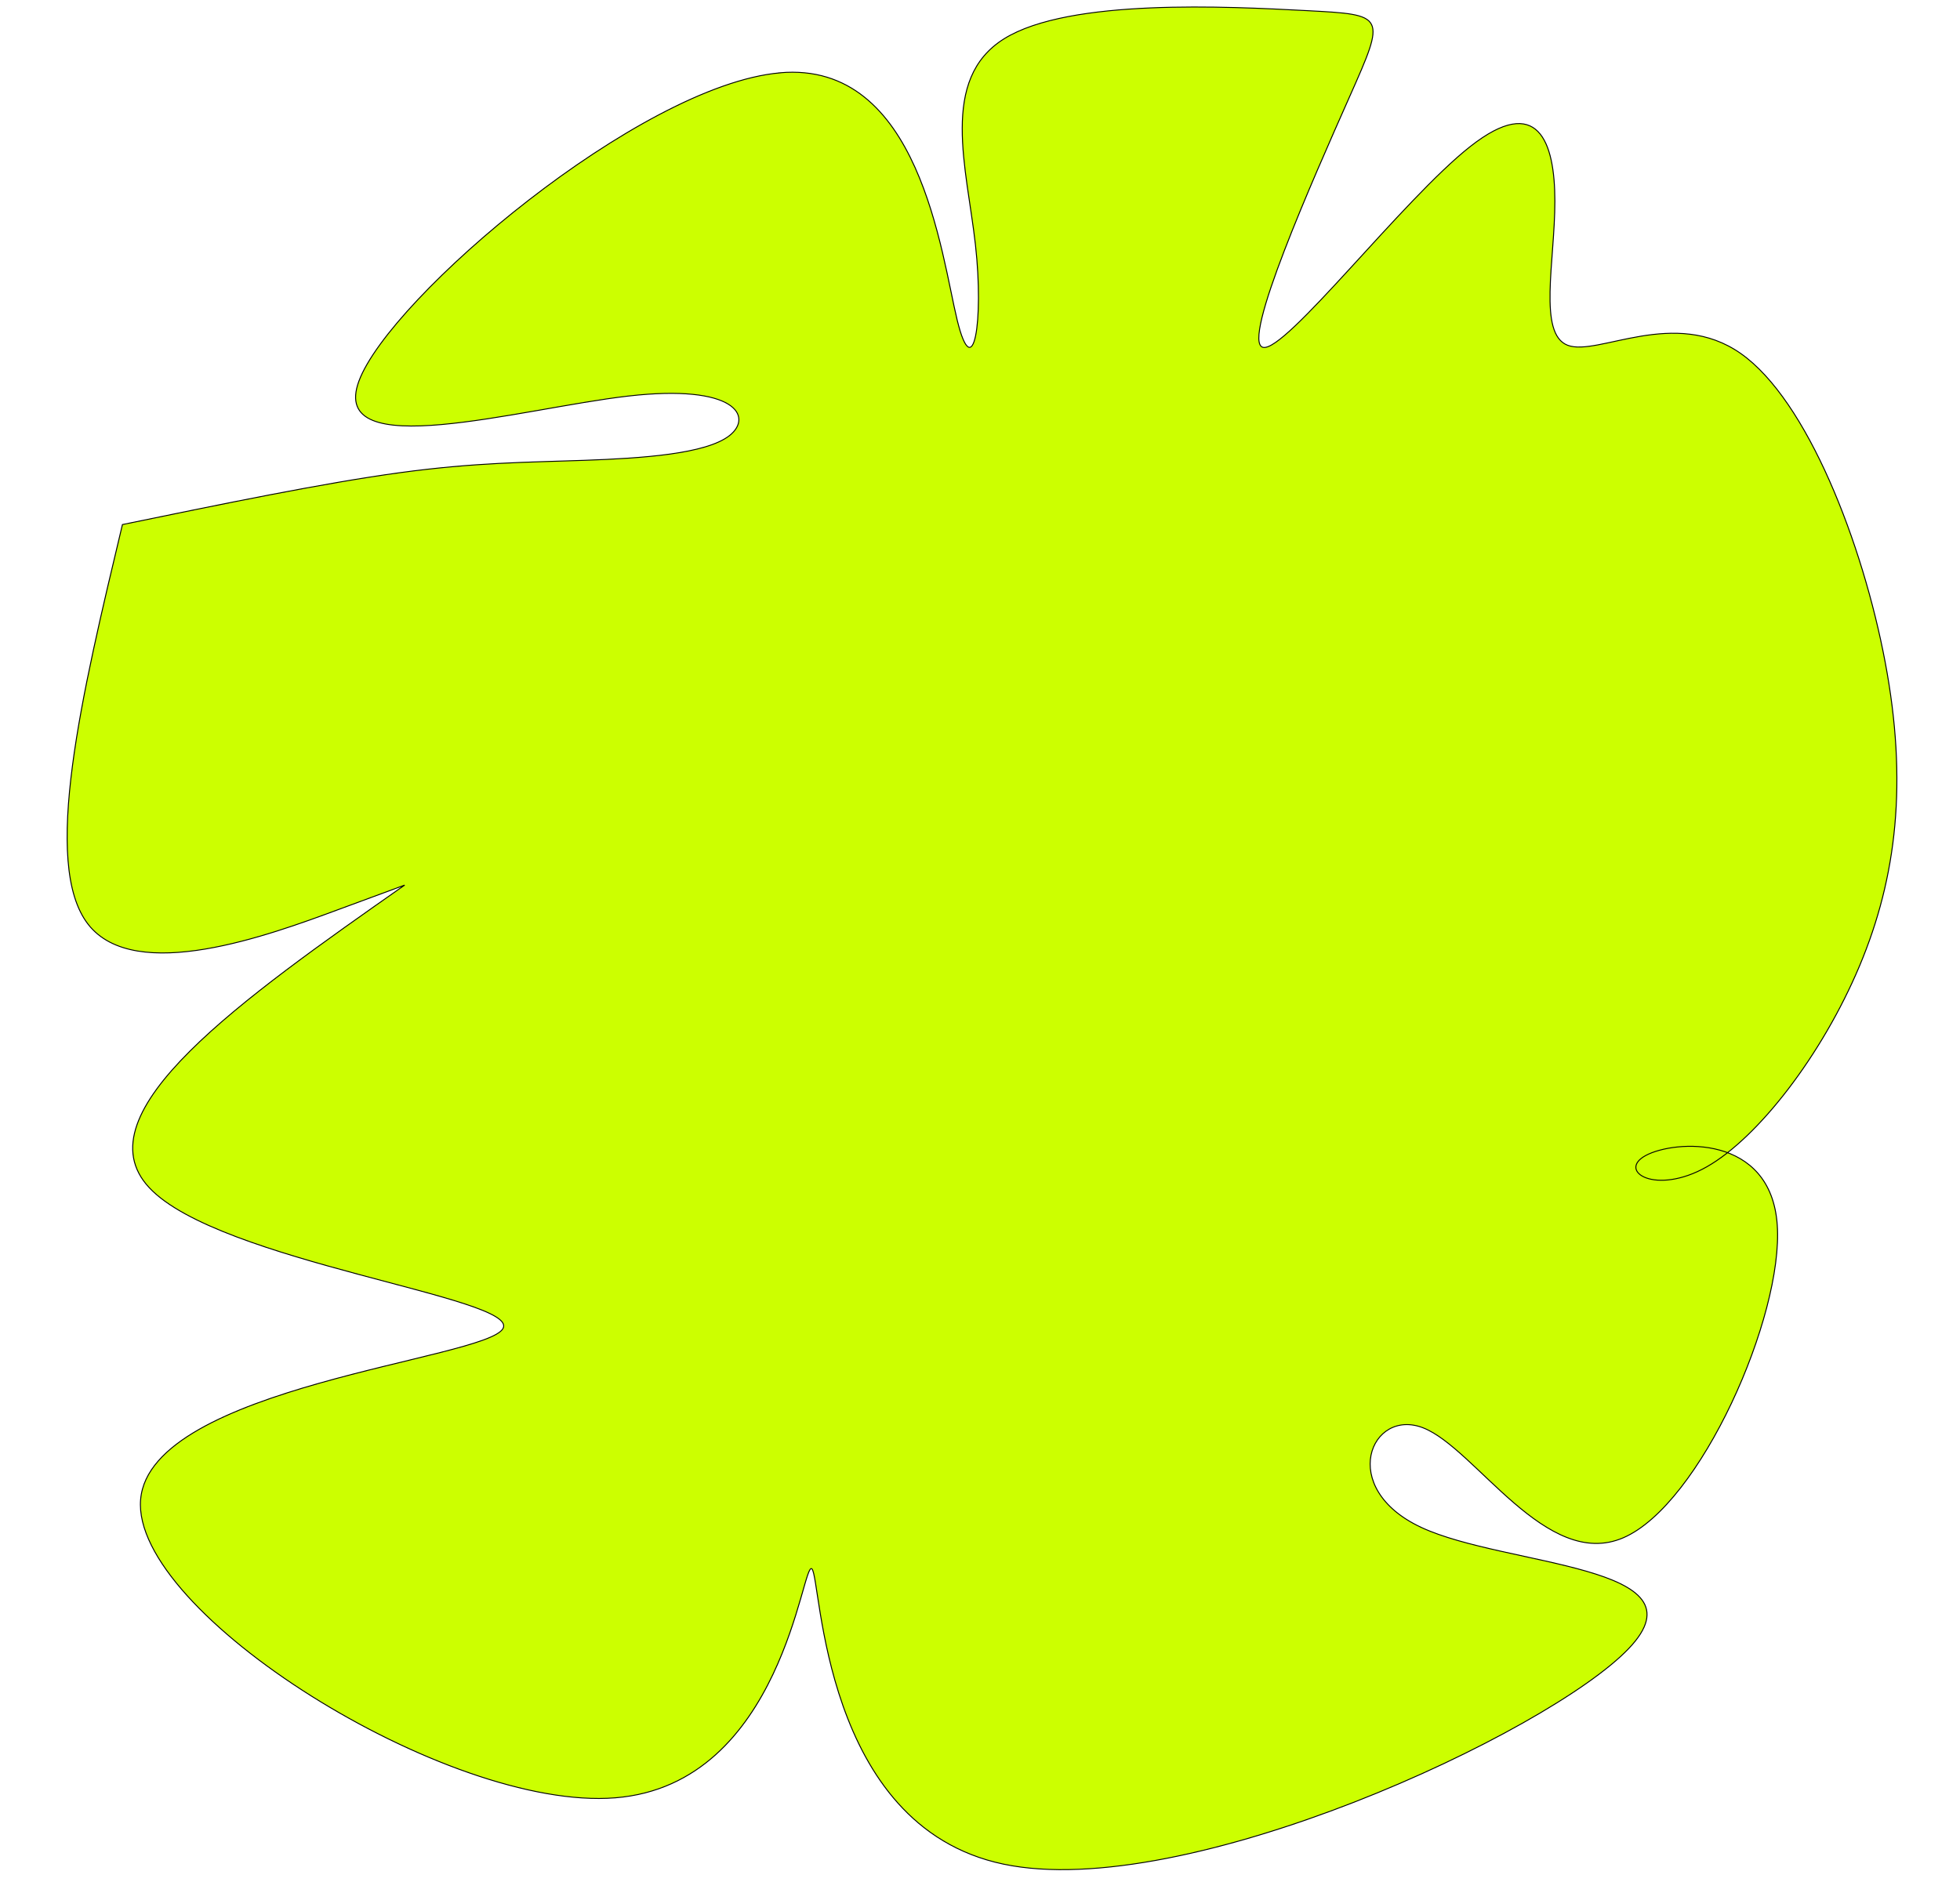 <?xml version="1.0" encoding="UTF-8" standalone="no"?>
<svg
   xmlns:dc="http://purl.org/dc/elements/1.1/"
   xmlns:cc="http://creativecommons.org/ns#"
   xmlns:rdf="http://www.w3.org/1999/02/22-rdf-syntax-ns#"
   xmlns:svg="http://www.w3.org/2000/svg"
   xmlns="http://www.w3.org/2000/svg"
   id="svg2508"
   version="1.1"
   viewBox="0 0 132 128"
   height="128mm"
   width="132mm">
  <defs
     id="defs2502">
    <filter
       id="filter2473"
       style="color-interpolation-filters:sRGB"
       x="-0.15"
       width="1.3"
       y="-0.15"
       height="1.3">
      <feTurbulence
         id="feTurbulence2461"
         result="result0"
         numOctaves="4"
         baseFrequency="0.07"
         type="fractalNoise" />
      <feDisplacementMap
         id="feDisplacementMap2463"
         result="result2"
         scale="10"
         yChannelSelector="G"
         xChannelSelector="R"
         in="SourceGraphic"
         in2="result0" />
      <feBlend
         id="feBlend2465"
         in2="result2"
         mode="multiply"
         in="result2"
         result="result5" />
      <feGaussianBlur
         id="feGaussianBlur2467"
         result="result4"
         in="result2"
         stdDeviation="10" />
      <feComposite
         id="feComposite2469"
         result="result6"
         k1="2"
         k3="0.5"
         in="result0"
         in2="result4"
         operator="arithmetic"
         k2="0"
         k4="0" />
      <feComposite
         id="feComposite2471"
         result="result7"
         in="result6"
         in2="result5"
         operator="in" />
    </filter>
  </defs>
  <g
     transform="translate(0,-169)"
     id="layer1">
    <path
       id="path2417"
       d="m 163.759,23.874 c -5.068,0.464 -14.115,8.39 -15.235,11.509 -1.12,3.119 5.834,1.026 9.741,0.561 3.907,-0.464 4.526,0.774 3.675,1.47 -0.851,0.696 -3.172,0.851 -5.261,0.929 -2.089,0.077 -3.946,0.077 -6.693,0.464 -2.747,0.387 -6.384,1.161 -10.02,1.934 -1.47,6.345 -2.94,12.688 -1.237,14.932 1.703,2.244 6.576,0.388 9.013,-0.541 2.437,-0.928 2.437,-0.928 2.437,-0.928 -5.88,4.255 -11.76,8.511 -9.245,11.296 2.515,2.786 13.423,4.101 12.804,5.261 -0.619,1.161 -12.766,2.166 -13.114,6.383 -0.348,4.217 11.103,11.645 17.176,11.141 6.074,-0.503 6.77,-8.934 7.118,-8.548 0.348,0.387 0.348,9.592 6.925,11.023 6.577,1.431 19.73,-4.913 22.631,-8.046 2.901,-3.134 -4.449,-3.056 -7.505,-4.526 -3.056,-1.47 -1.818,-4.488 0.077,-3.714 1.895,0.774 4.449,5.339 7.234,4.101 2.786,-1.238 5.803,-8.279 5.571,-11.683 -0.232,-3.404 -3.714,-3.172 -4.758,-2.592 -1.045,0.58 0.348,1.509 2.205,0.425 1.857,-1.083 4.178,-4.178 5.532,-7.505 1.354,-3.327 1.741,-6.886 0.928,-11.335 -0.812,-4.449 -2.824,-9.788 -5.223,-11.528 -2.398,-1.741 -5.184,0.116 -6.267,-0.31 -1.083,-0.426 -0.464,-3.134 -0.464,-5.377 -6e-5,-2.244 -0.619,-4.023 -3.056,-2.051 -2.437,1.973 -6.693,7.699 -7.505,7.505 -0.812,-0.193 1.818,-6.305 3.133,-9.362 1.315,-3.056 1.315,-3.056 -1.548,-3.211 -2.863,-0.155 -8.586,-0.464 -10.947,1.045 -2.361,1.509 -1.355,4.835 -1.046,7.698 0.31,2.863 -0.077,5.261 -0.658,2.823 -0.58,-2.438 -1.354,-9.709 -6.422,-9.245 z"
       style="opacity:1;vector-effect:none;fill:#ccff00;fill-opacity:1;stroke:#000000;stroke-width:0.035;stroke-linecap:butt;stroke-linejoin:miter;stroke-miterlimit:4;stroke-dasharray:none;stroke-dashoffset:0;stroke-opacity:1;filter:url(#filter2473)"
       transform="matrix(1.861,0,0,1.804,-252.231,130.838)" />
  </g>
</svg>

